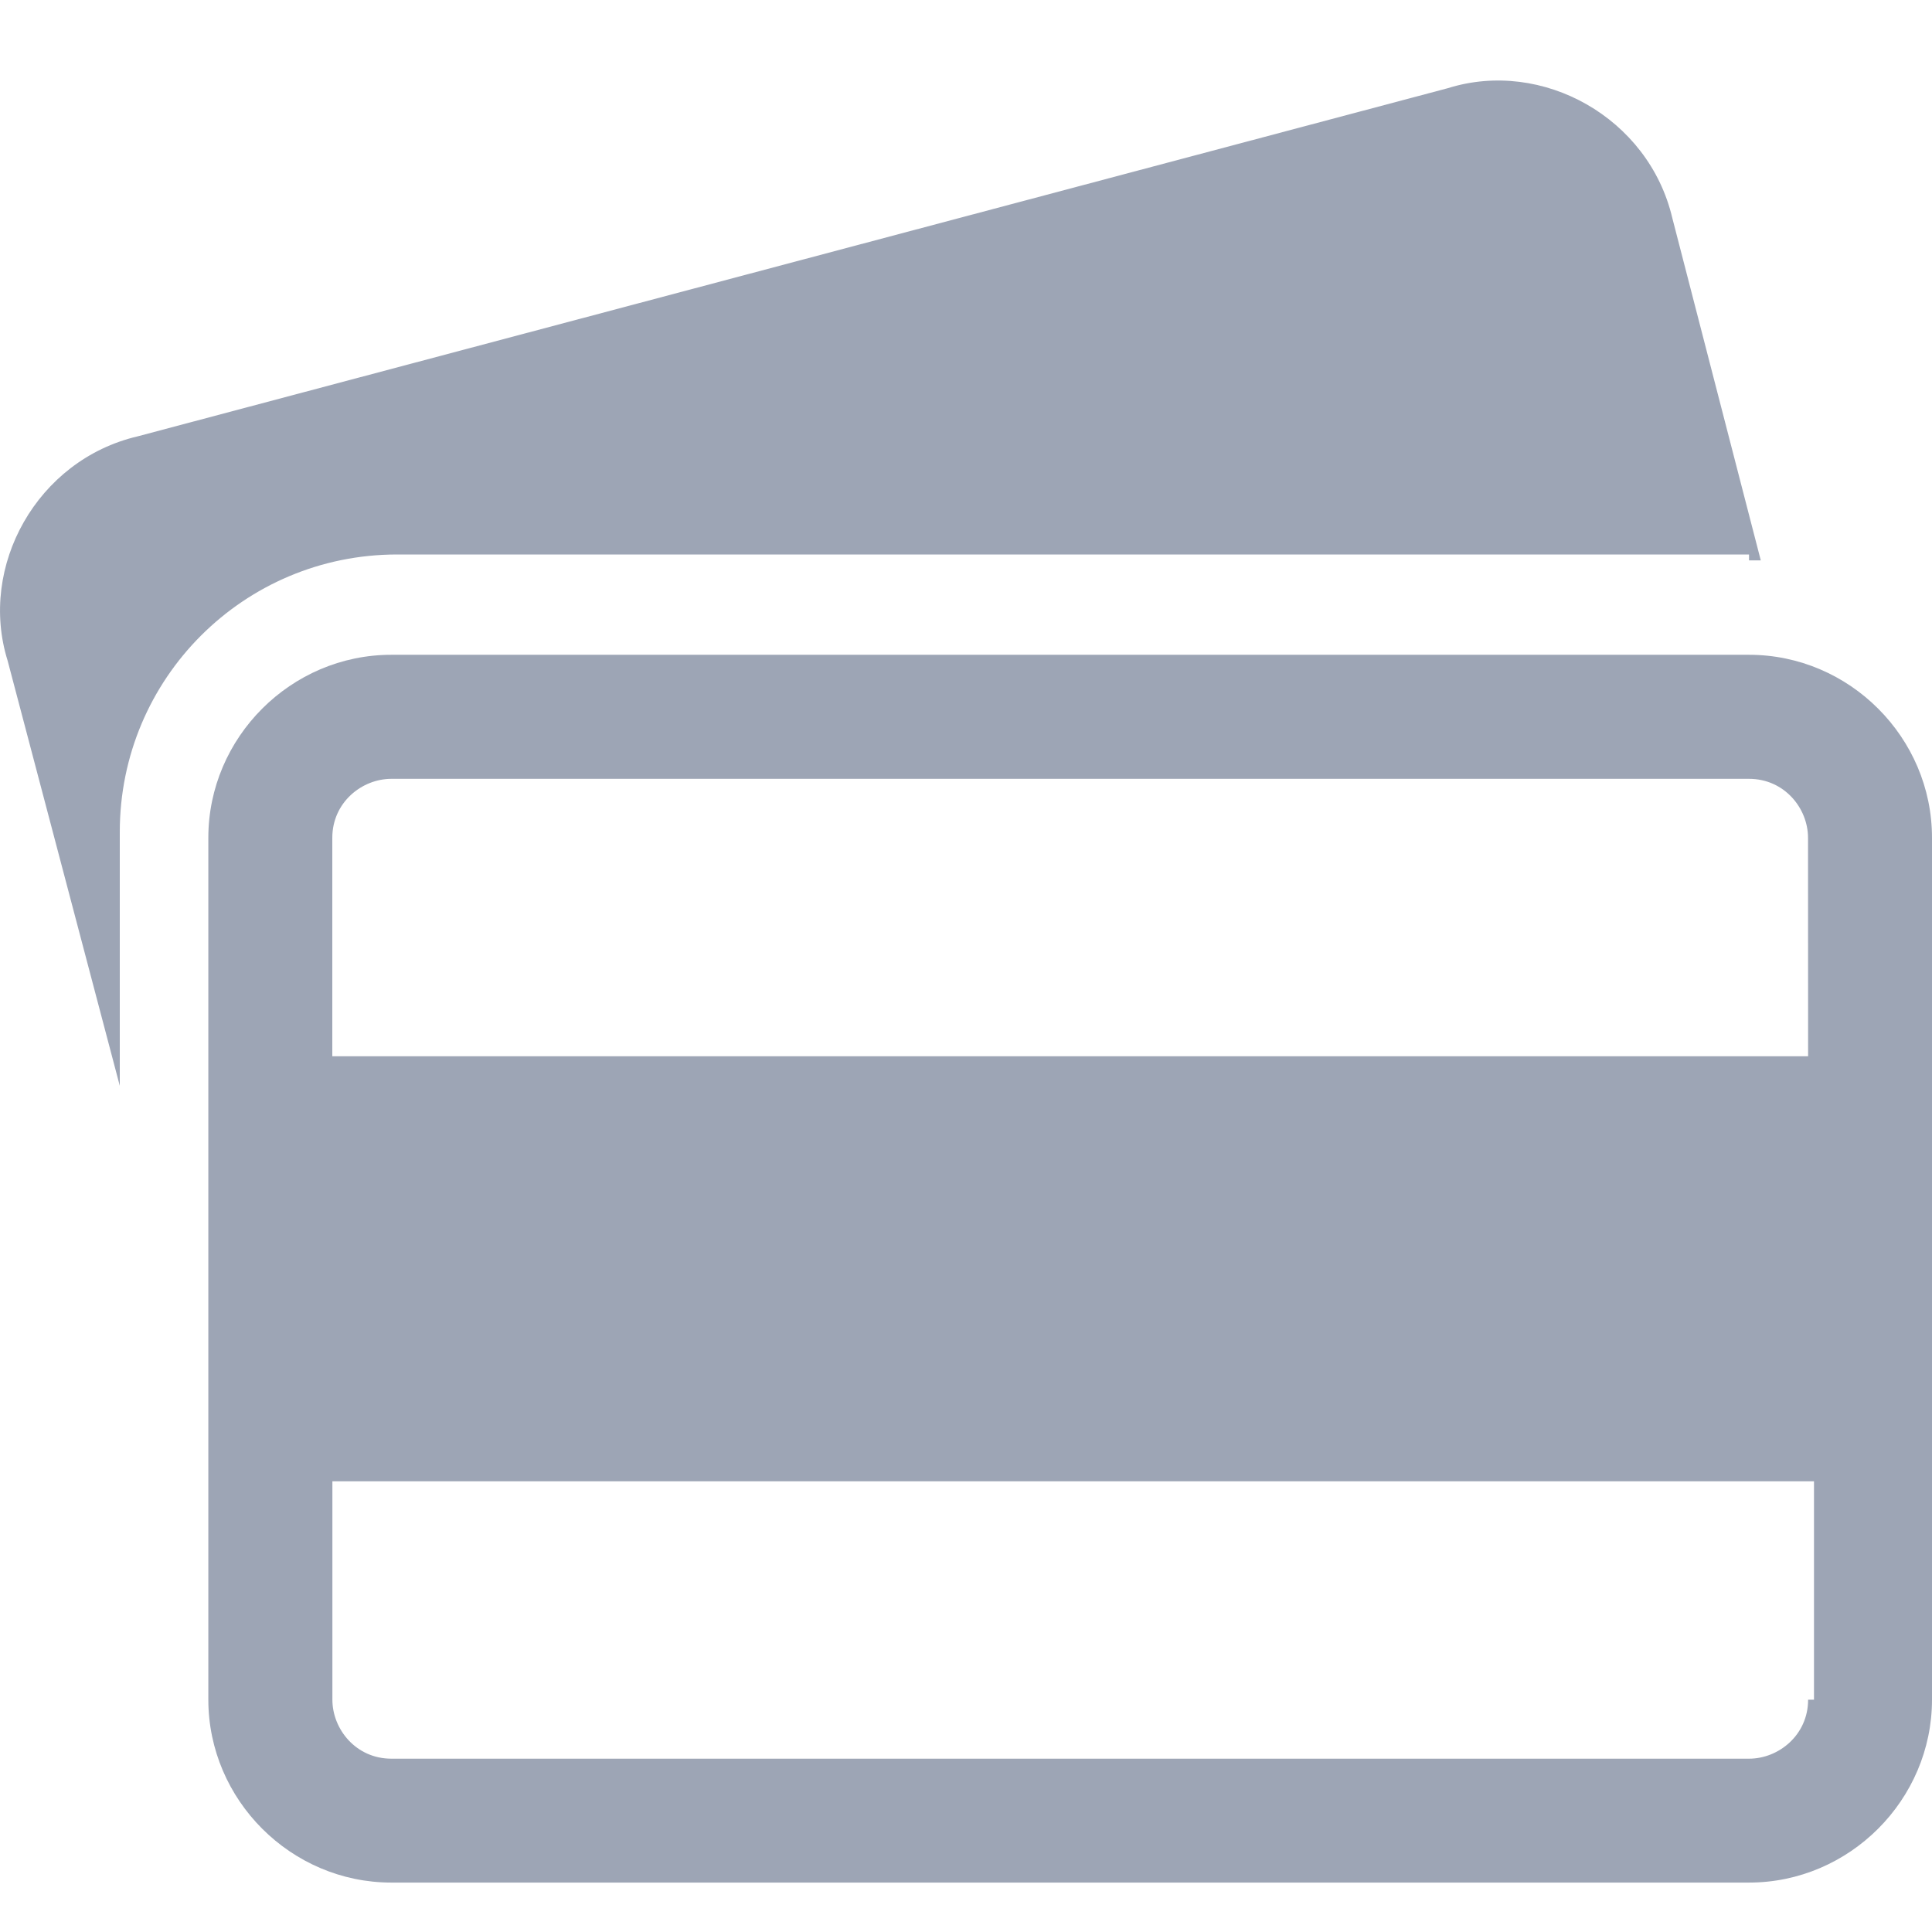 <svg width="24" height="24" viewBox="0 0 24 24" fill="none" xmlns="http://www.w3.org/2000/svg">
<path d="M21.727 6.961C21.8 6.961 21.8 6.961 21.873 6.961L20.774 2.708C20.48 1.461 19.16 0.728 17.987 1.095L1.708 5.421C0.461 5.714 -0.272 7.034 0.095 8.208L1.488 13.488V10.334C1.488 8.428 3.028 6.888 4.934 6.888H21.727V6.961Z" fill="#9DA5B5"/>
<path d="M21.727 8.134H4.861C3.614 8.134 2.588 9.161 2.588 10.407V21.113C2.588 22.36 3.615 23.386 4.861 23.386H21.727C22.974 23.386 24 22.359 24 21.113V10.408C24.001 9.161 22.974 8.134 21.727 8.134ZM22.461 21.114C22.461 21.554 22.094 21.847 21.728 21.847H4.862C4.422 21.847 4.129 21.481 4.129 21.114V18.401H22.534V21.114L22.461 21.114ZM22.461 13.121H4.128V10.408C4.128 9.968 4.495 9.675 4.861 9.675H21.727C22.167 9.675 22.46 10.041 22.46 10.408L22.461 13.121Z" fill="#9DA5B5"/>
</svg>
